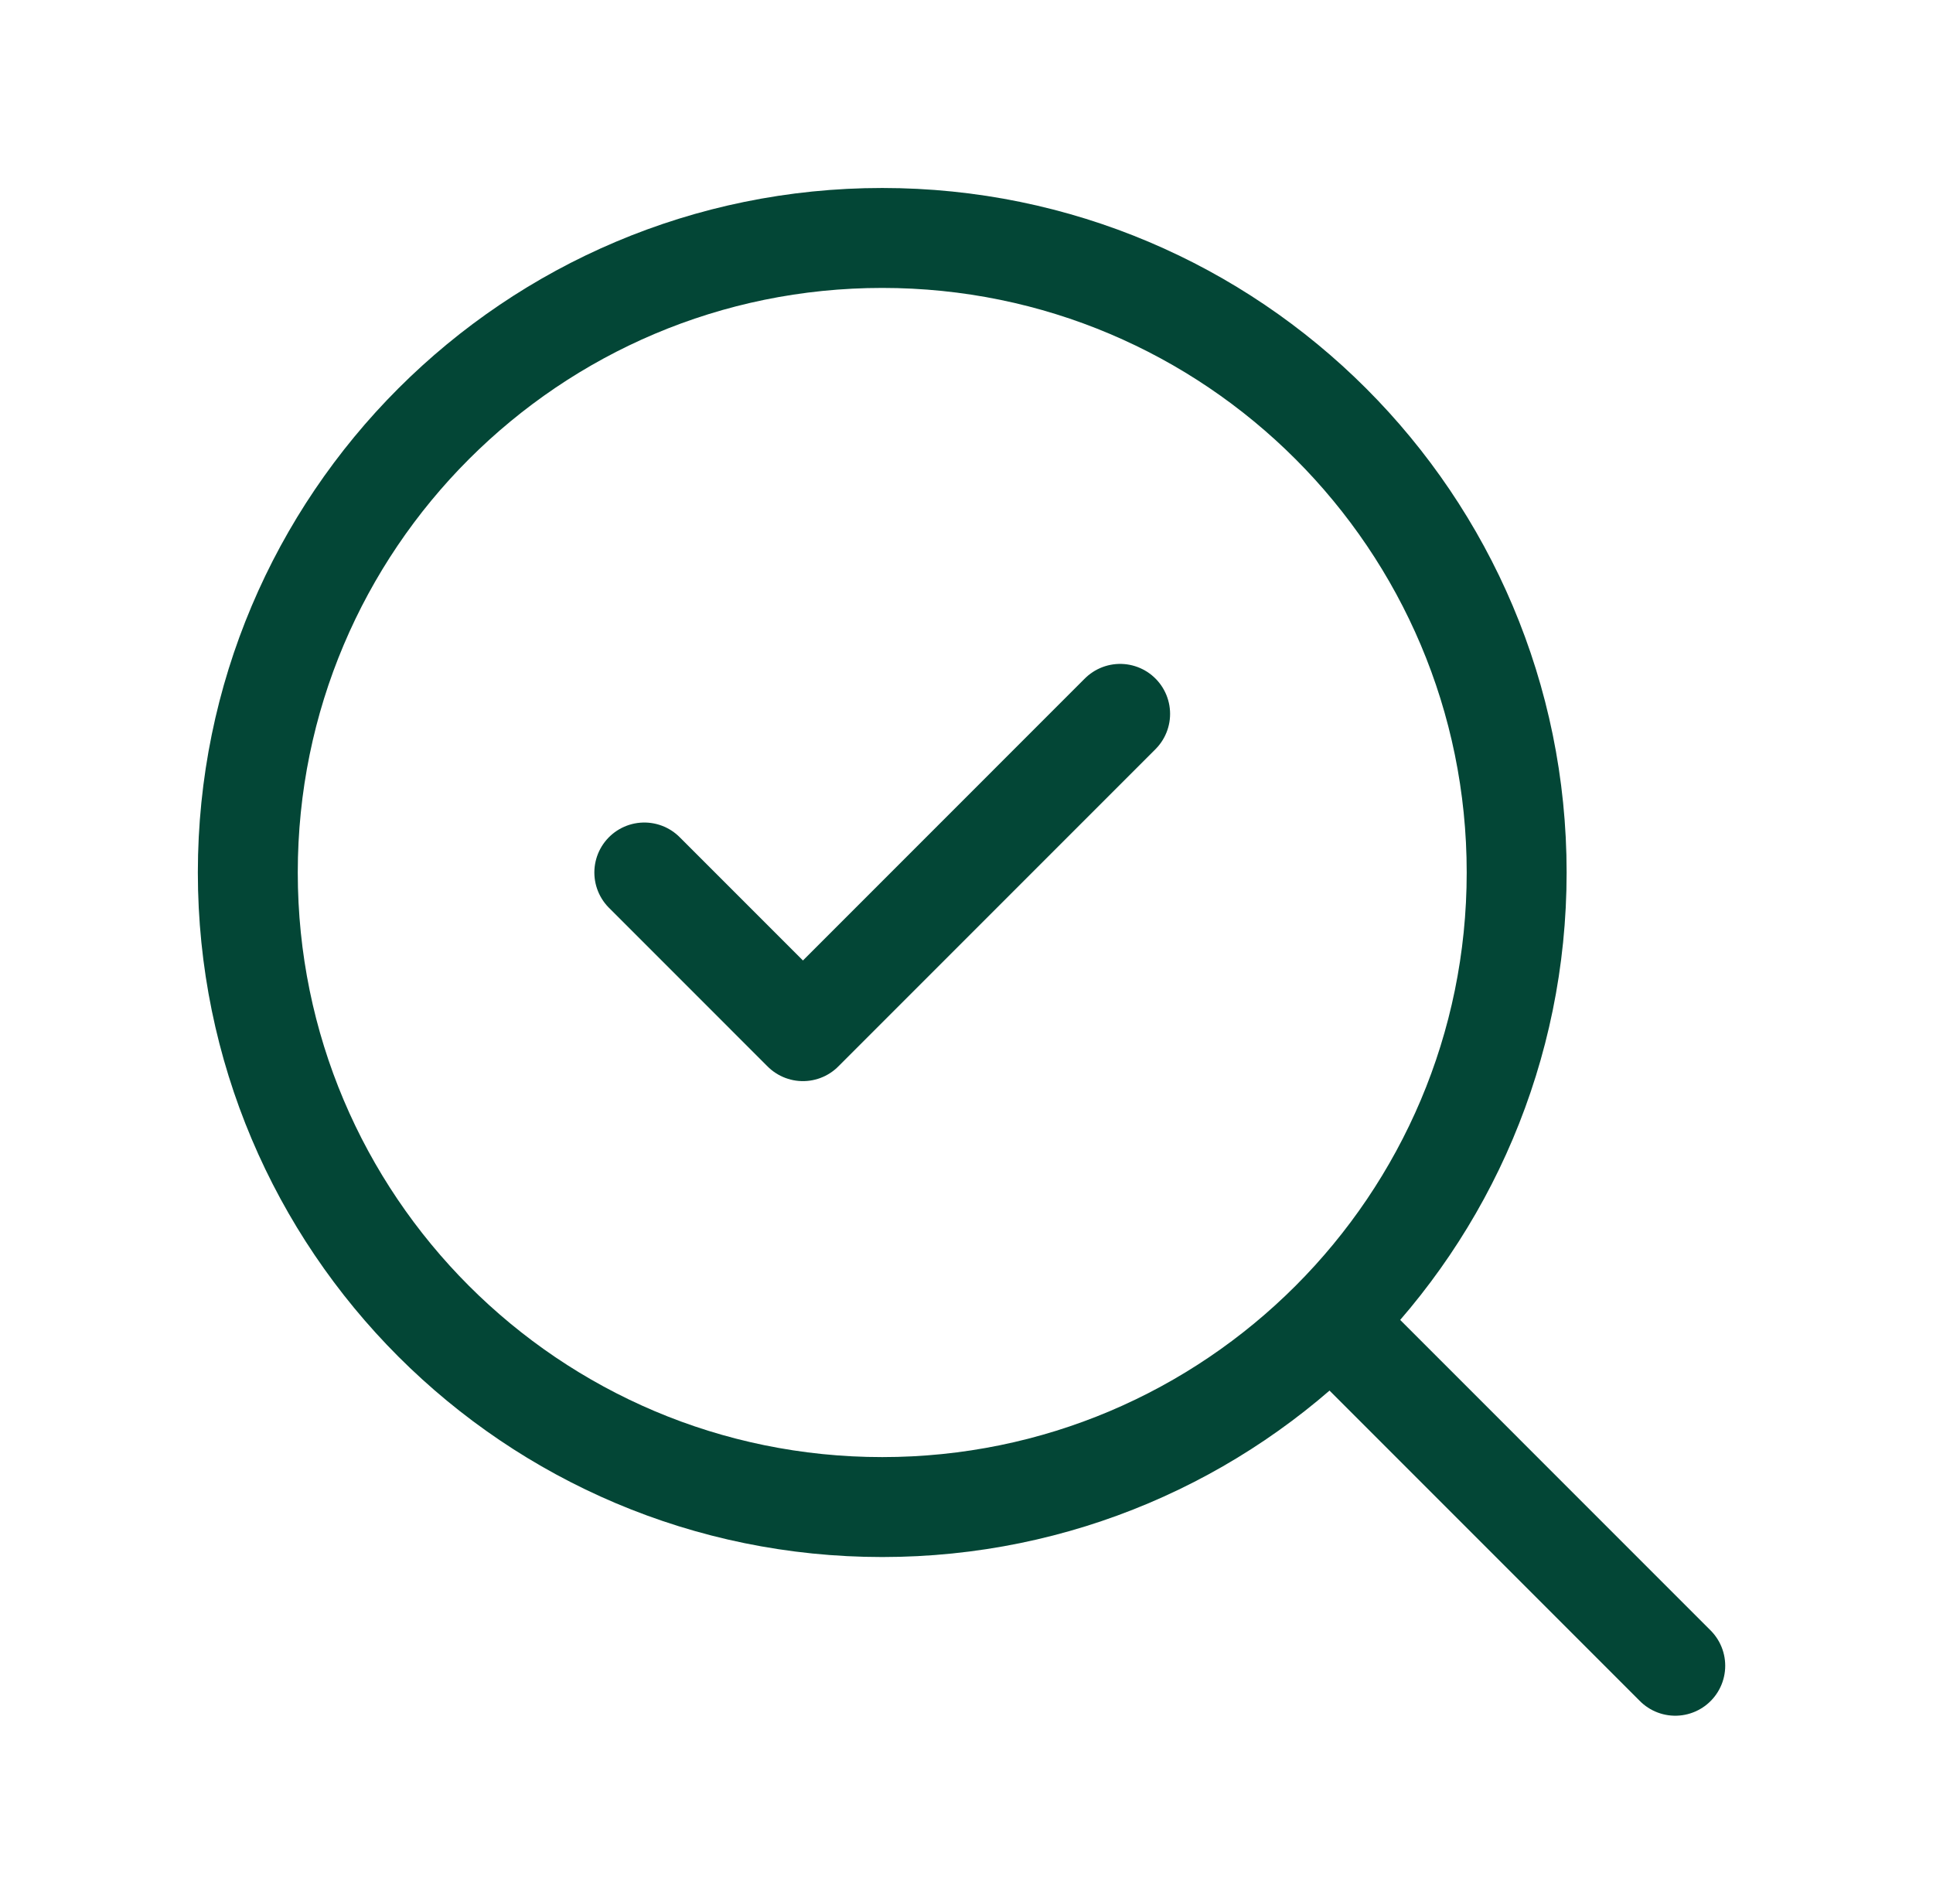 <svg width="65" height="64" viewBox="0 0 65 64" fill="none" xmlns="http://www.w3.org/2000/svg">
<path d="M21.666 29.333L27 34.667L37.666 24" stroke="#034636" stroke-width="3.36" stroke-linecap="round" stroke-linejoin="round"/>
<path d="M29.667 50.667C41.449 50.667 51 41.115 51 29.333C51 17.551 41.449 8 29.667 8C17.884 8 8.333 17.551 8.333 29.333C8.333 41.115 17.884 50.667 29.667 50.667Z" stroke="#034636" stroke-width="3.36" stroke-linecap="round" stroke-linejoin="round"/>
<path d="M56.333 56.002L44.867 44.535" stroke="#034636" stroke-width="3.36" stroke-linecap="round" stroke-linejoin="round"/>
</svg>
